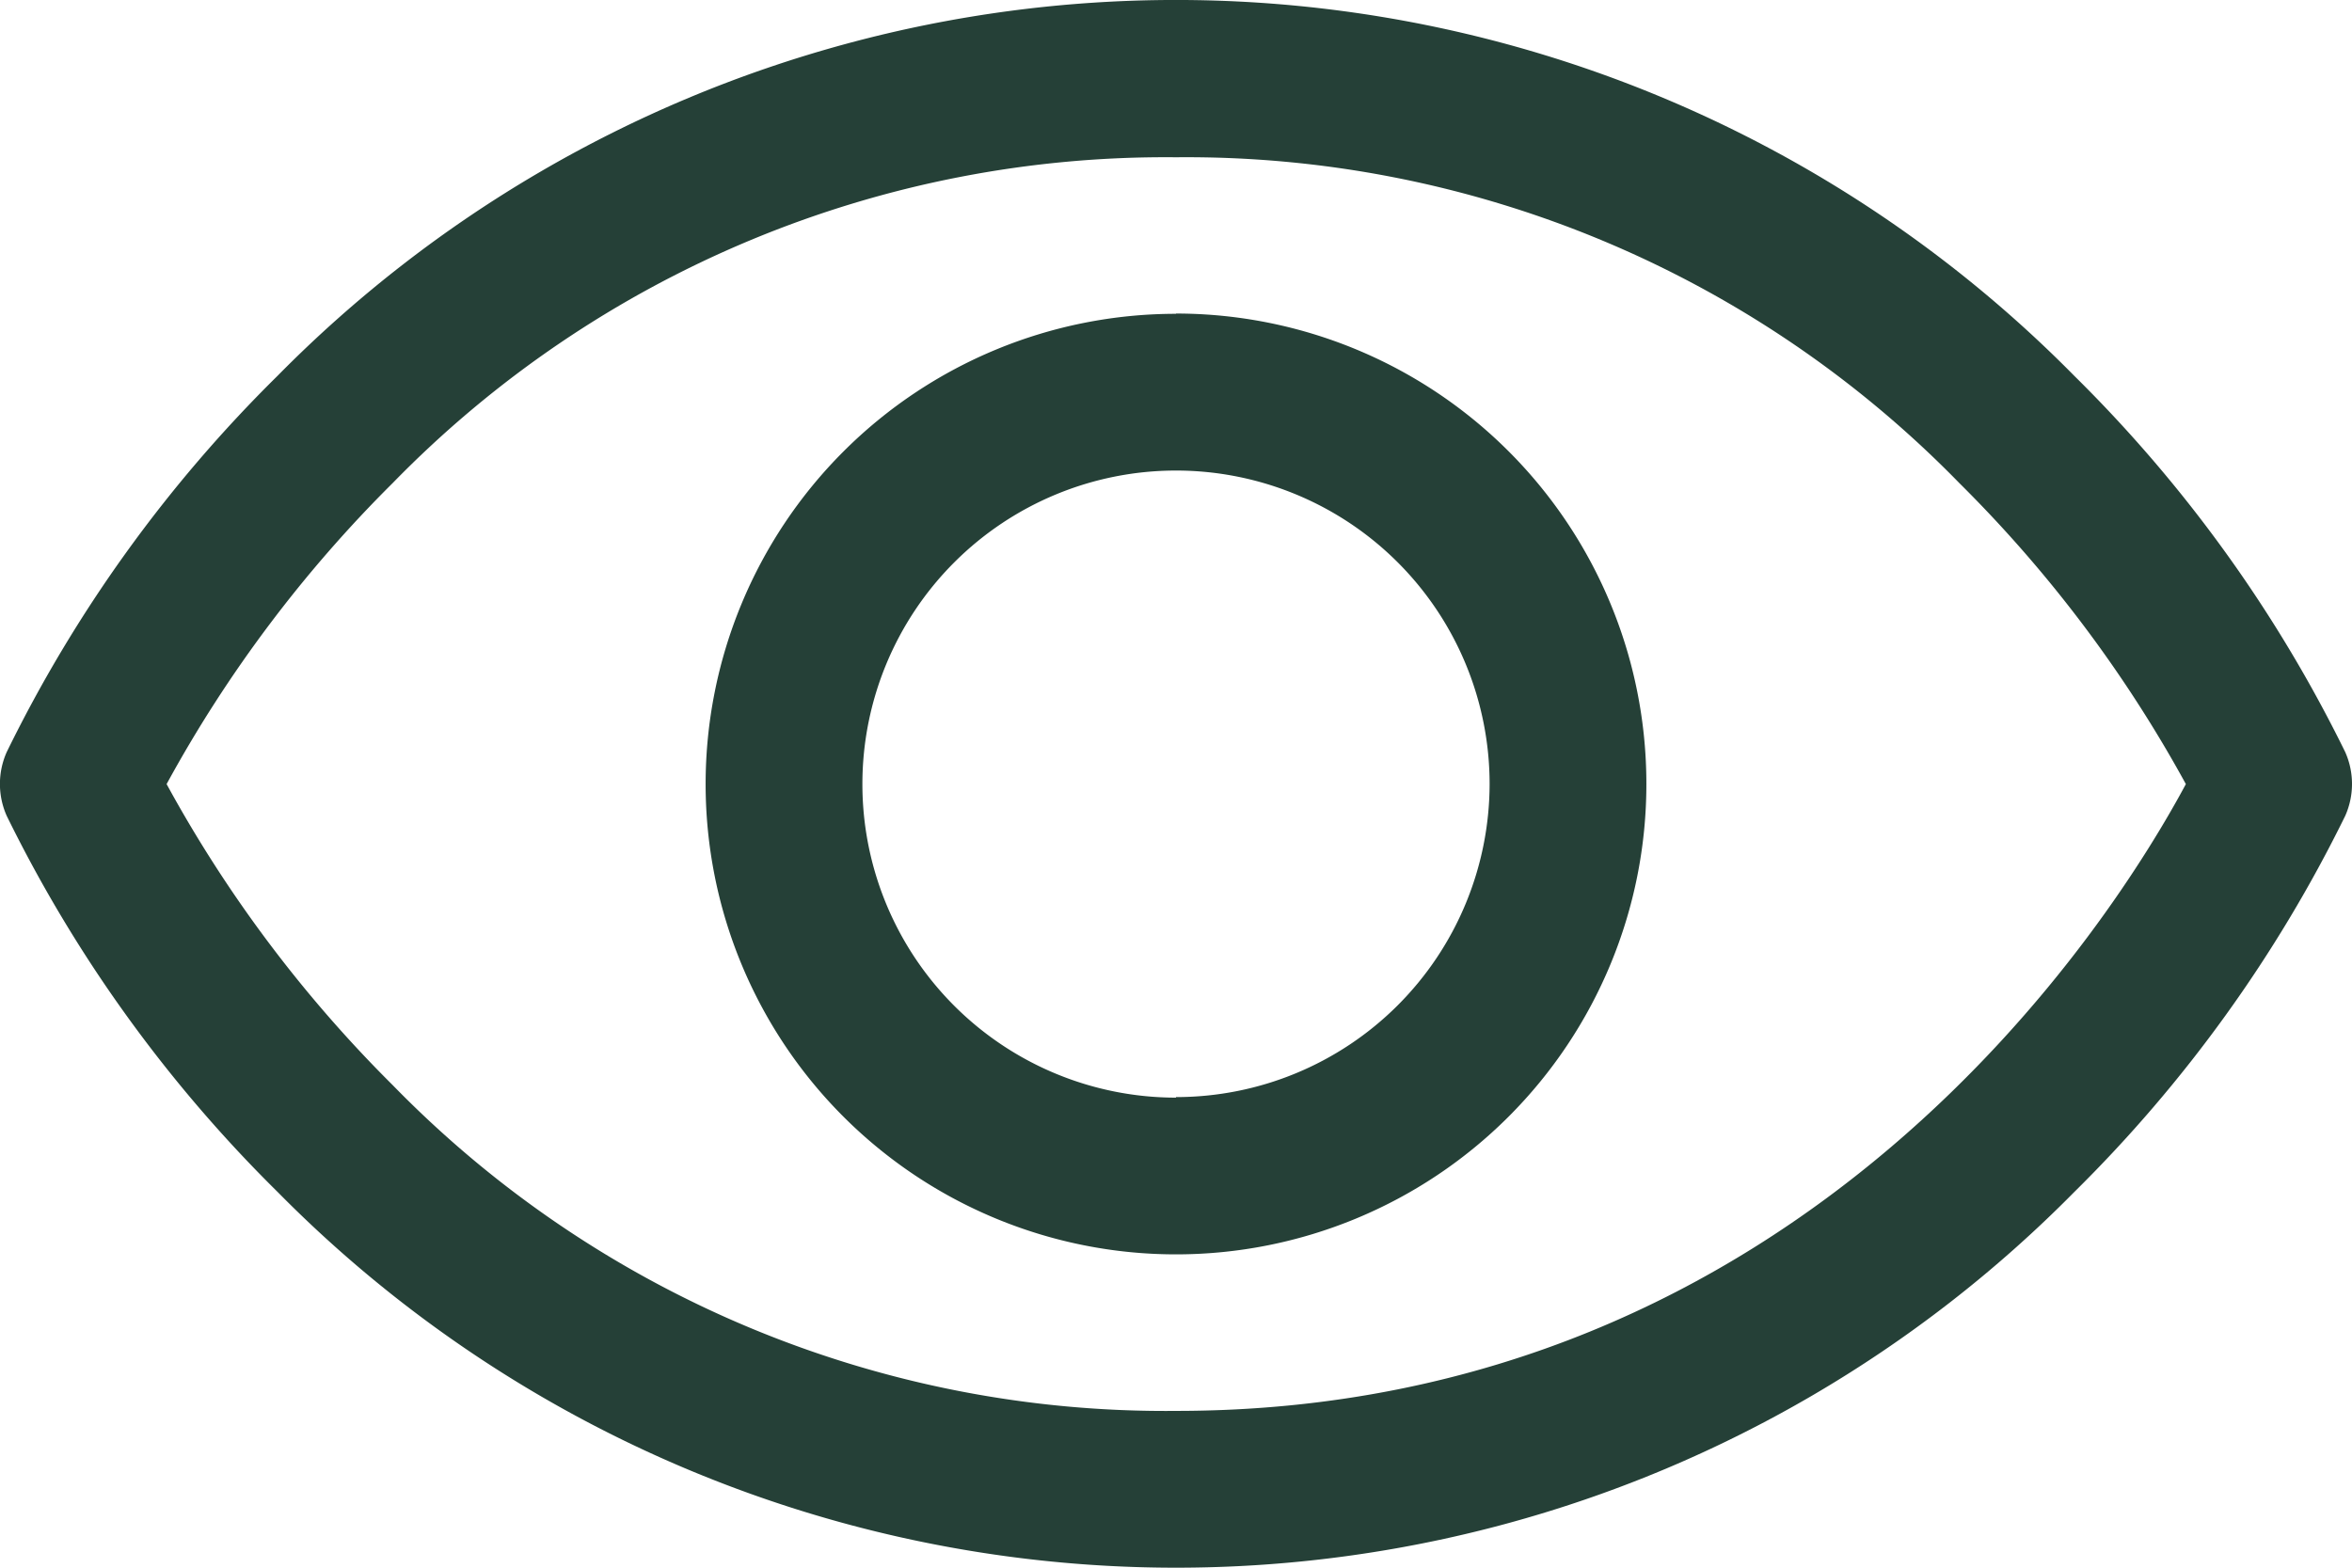 <svg xmlns="http://www.w3.org/2000/svg" width="35.152" height="23.435" viewBox="0 0 35.152 23.435">
  <path id="eye" d="M43.051,59.243A20.711,20.711,0,0,0,39,53.617a18.852,18.852,0,0,0-26.851,0A20.628,20.628,0,0,0,8.1,59.243a1.172,1.172,0,0,0,0,.952,20.717,20.717,0,0,0,4.05,5.624,18.856,18.856,0,0,0,26.851,0,20.717,20.717,0,0,0,4.05-5.624A1.172,1.172,0,0,0,43.051,59.243ZM25.576,69.091a16.126,16.126,0,0,1-11.707-4.87,19.549,19.549,0,0,1-3.379-4.5,19.529,19.529,0,0,1,3.379-4.5,16.126,16.126,0,0,1,11.707-4.87,16.126,16.126,0,0,1,11.707,4.87,19.548,19.548,0,0,1,3.386,4.5C39.614,61.689,35.013,69.091,25.576,69.091Zm0-16.4a7.03,7.03,0,1,0,7.03,7.03A7.03,7.03,0,0,0,25.576,52.687Zm0,11.717a4.687,4.687,0,1,1,4.687-4.687A4.687,4.687,0,0,1,25.576,64.4Z" transform="translate(-8 -48)" fill="#254037"/>
</svg>
